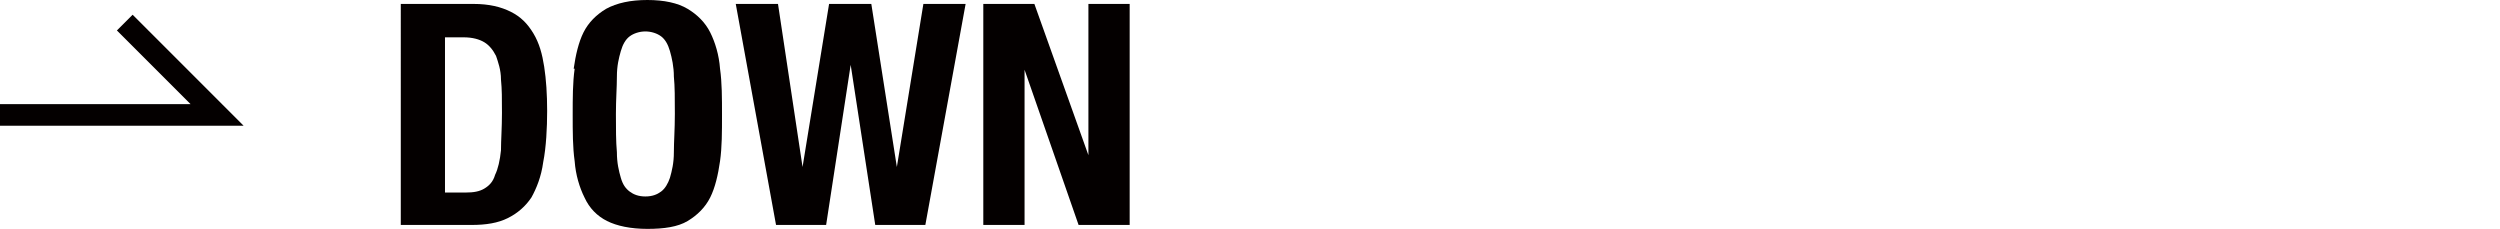<?xml version="1.0" encoding="UTF-8"?>
<svg xmlns="http://www.w3.org/2000/svg" version="1.1" viewBox="0 0 254.5 23.3">
  <defs>
    <style>
      .cls-1 {
        fill: #040000;
      }
    </style>
  </defs>
  <!-- Generator: Adobe Illustrator 28.7.1, SVG Export Plug-In . SVG Version: 1.2.0 Build 142)  -->
  <g>
    <g id="_レイヤー_1" data-name="レイヤー_1">
      <g>
        <path class="cls-1" d="M48.2.4c1.6,0,2.8.3,3.8.8,1,.5,1.7,1.2,2.3,2.2s.9,2.1,1.1,3.4c.2,1.3.3,2.8.3,4.5s-.1,3.7-.4,5.2c-.2,1.5-.7,2.7-1.2,3.6-.6.9-1.4,1.6-2.4,2.1-1,.5-2.2.7-3.7.7h-7.2V.4h7.4ZM47.4,19.6c.8,0,1.4-.1,1.9-.4.5-.3.9-.7,1.1-1.4.3-.6.5-1.5.6-2.5,0-1,.1-2.3.1-3.8s0-2.4-.1-3.4c0-1-.3-1.8-.5-2.4-.3-.6-.7-1.1-1.2-1.4s-1.2-.5-2.1-.5h-1.9v15.8h2Z"/>
        <path class="cls-1" d="M58.4,7c.2-1.4.5-2.7,1-3.7.5-1,1.3-1.8,2.3-2.4C62.8.3,64.2,0,65.9,0s3.1.3,4.1.9c1,.6,1.8,1.4,2.3,2.4.5,1,.9,2.3,1,3.7.2,1.4.2,3,.2,4.7s0,3.3-.2,4.7c-.2,1.4-.5,2.7-1,3.7-.5,1-1.3,1.8-2.3,2.4s-2.4.8-4.1.8-3.1-.3-4.1-.8-1.8-1.3-2.3-2.4c-.5-1-.9-2.3-1-3.7-.2-1.4-.2-3-.2-4.7s0-3.3.2-4.7ZM62.8,15.5c0,1.1.2,1.9.4,2.6.2.7.5,1.1.9,1.4.4.3.9.5,1.6.5s1.2-.2,1.6-.5c.4-.3.7-.8.9-1.4.2-.7.4-1.5.4-2.6,0-1.1.1-2.3.1-3.9s0-2.8-.1-3.8c0-1-.2-1.9-.4-2.6-.2-.7-.5-1.2-.9-1.5-.4-.3-1-.5-1.6-.5s-1.2.2-1.6.5-.7.8-.9,1.5-.4,1.5-.4,2.6c0,1.1-.1,2.3-.1,3.8s0,2.8.1,3.9Z"/>
        <path class="cls-1" d="M79.2.4l2.5,16.6h0L84.4.4h4.3l2.6,16.6h0L94,.4h4.3l-4.1,22.5h-5.1l-2.5-16.3h0l-2.5,16.3h-5.1L74.9.4h4.3Z"/>
        <path class="cls-1" d="M110.8,15.8h0V.4h4.2v22.5h-5.2l-5.5-15.8h0v15.8h-4.2V.4h5.2l5.5,15.4Z"/>
        <polygon class="cls-1" points="24.8 12.8 0 12.8 0 10.6 19.4 10.6 11.9 3.1 13.5 1.5 24.8 12.8"/>
      </g>
    </g>
  </g>
</svg>